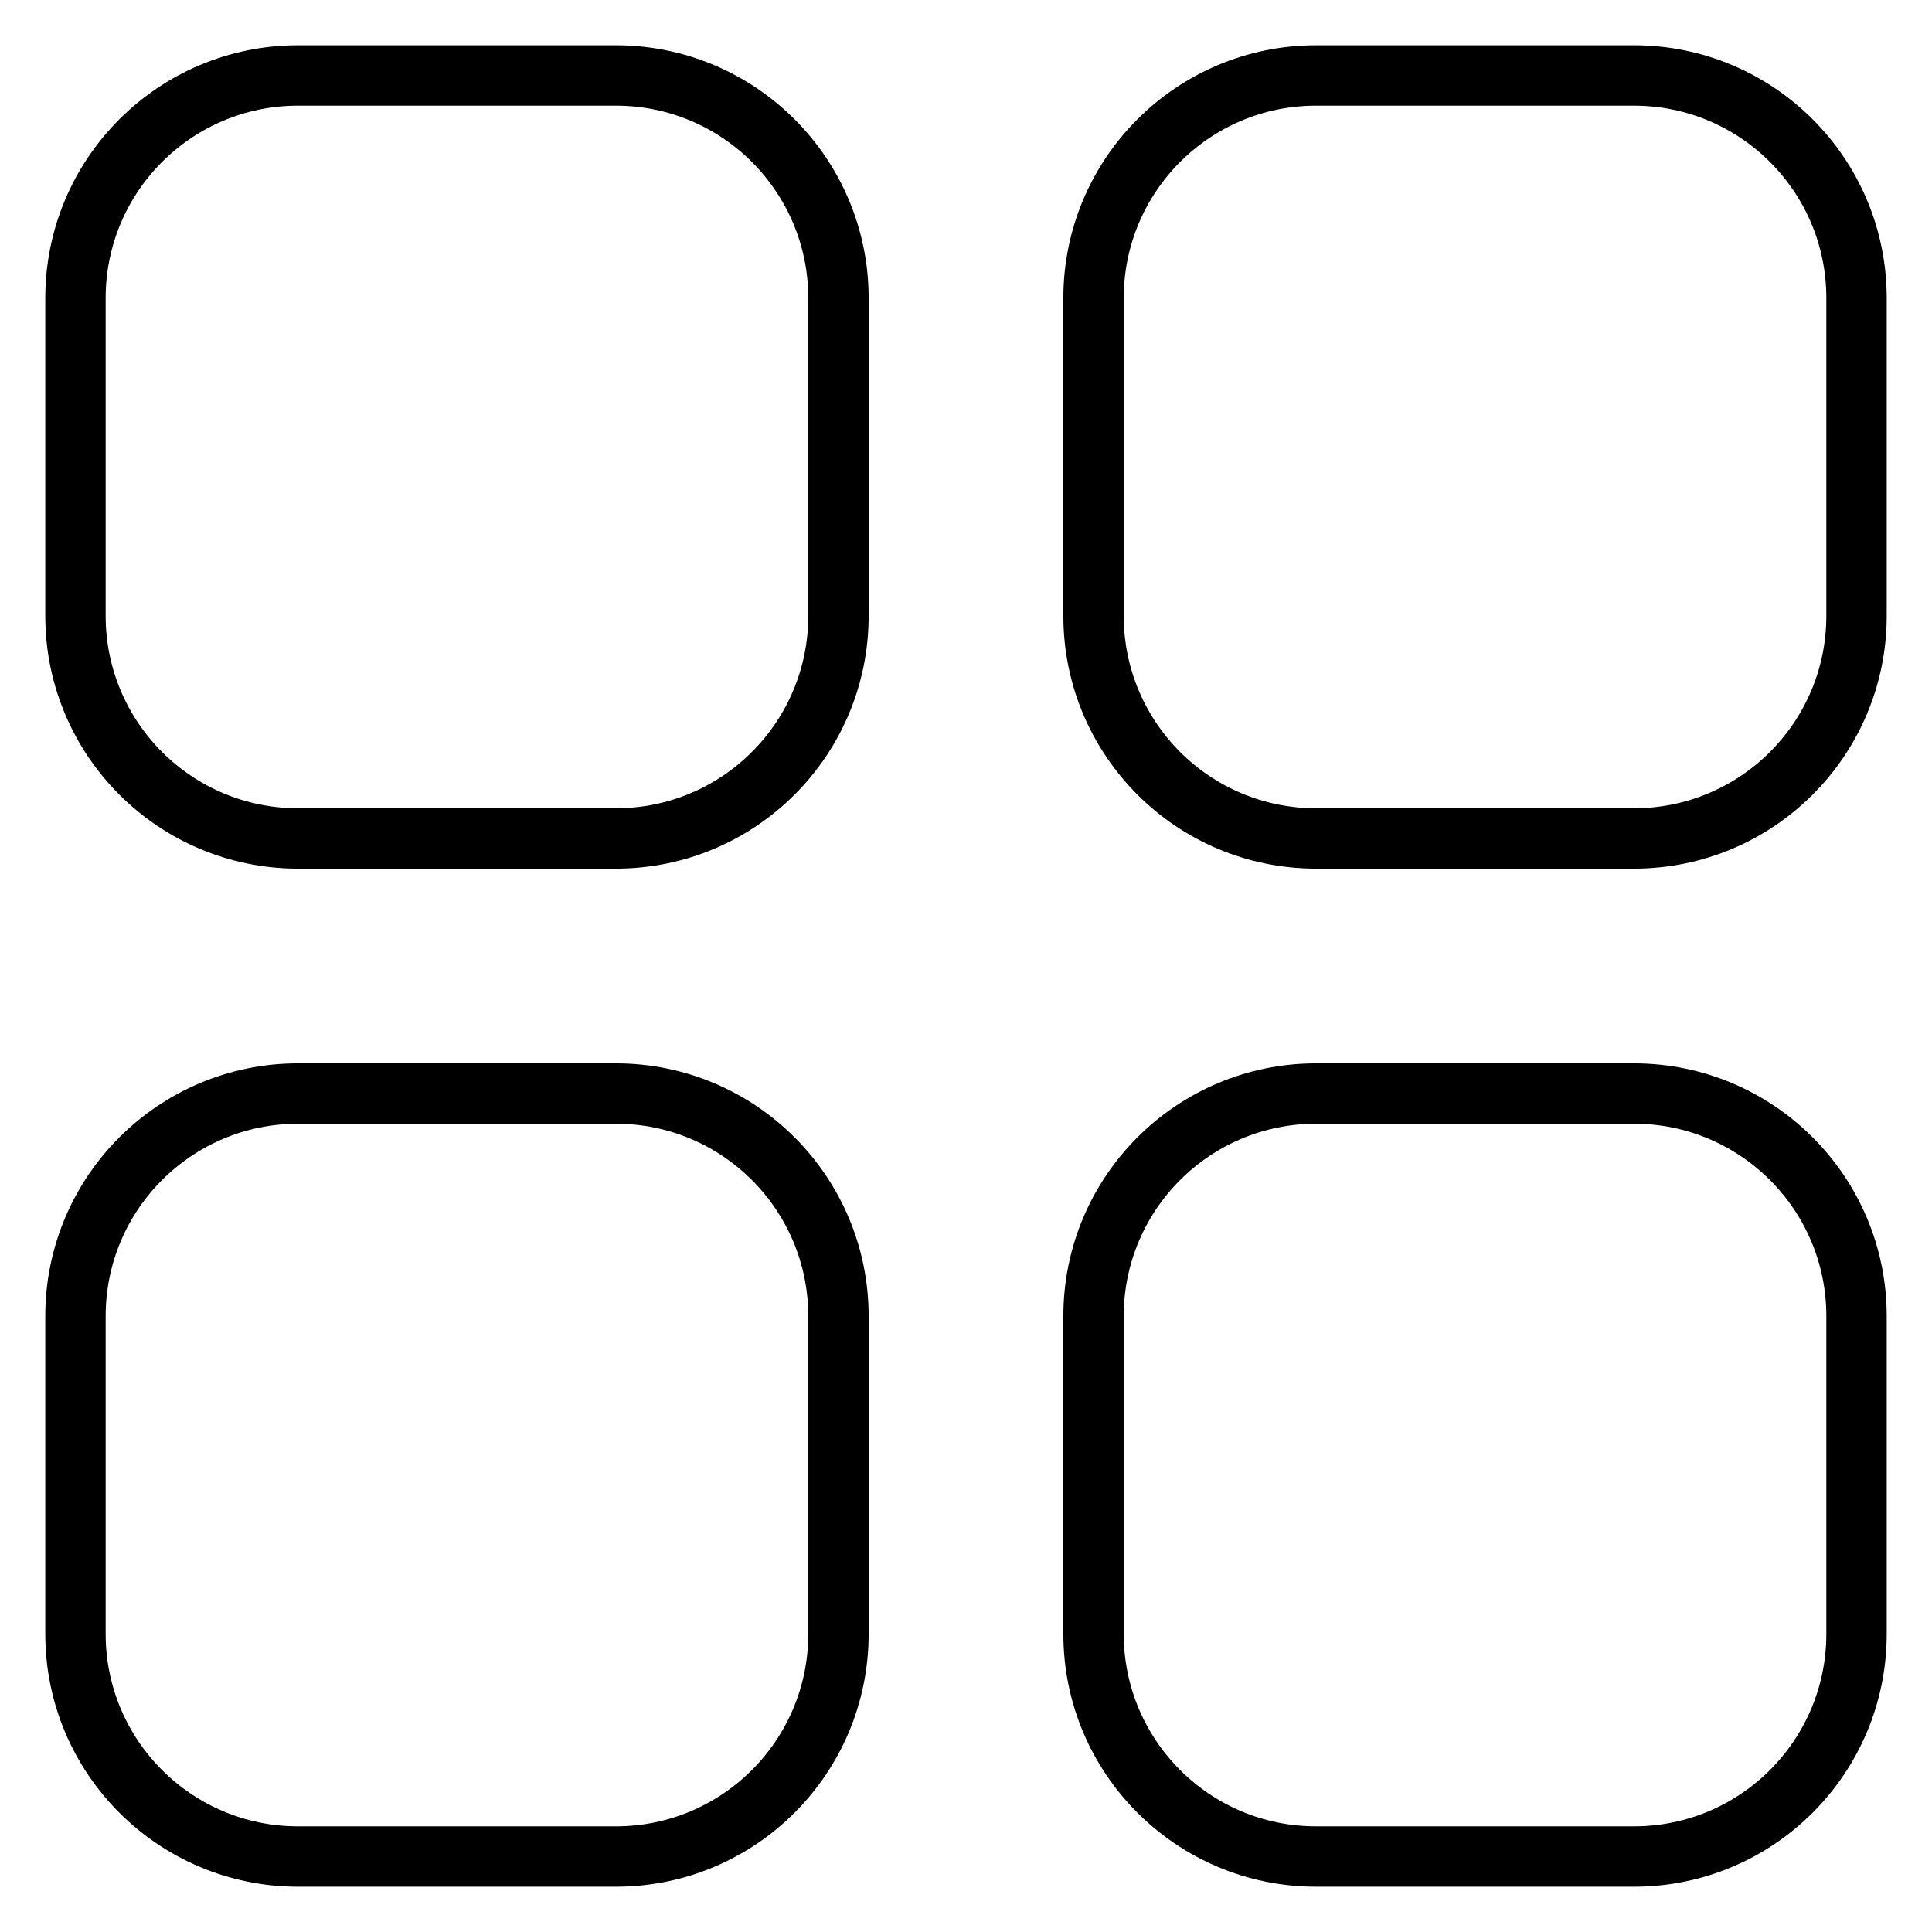 <?xml version="1.0" encoding="utf-8"?>
<!-- Svg Vector Icons : http://www.onlinewebfonts.com/icon -->
<!DOCTYPE svg PUBLIC "-//W3C//DTD SVG 1.1//EN" "http://www.w3.org/Graphics/SVG/1.1/DTD/svg11.dtd">
<svg version="1.1" xmlns="http://www.w3.org/2000/svg" xmlns:xlink="http://www.w3.org/1999/xlink" x="0px" y="0px" viewBox="0 0 256 256" enable-background="new 0 0 256 256" xml:space="preserve">
<g> <path stroke-width="8" fill-opacity="0" stroke="#000000"  d="M10,39.5C10,23.2,23.2,10,39.5,10h42.1c16.3,0,29.5,13.2,29.5,29.5v42.1c0,16.3-13.2,29.5-29.5,29.5H39.5 C23.2,111.1,10,97.9,10,81.6V39.5z M10,174.4c0-16.3,13.2-29.5,29.5-29.5h42.1c16.3,0,29.5,13.2,29.5,29.5v42.1 c0,16.3-13.2,29.5-29.5,29.5H39.5C23.2,246,10,232.8,10,216.5V174.4z M144.9,39.5c0-16.3,13.2-29.5,29.5-29.5h42.1 c16.3,0,29.5,13.2,29.5,29.5v42.1c0,16.3-13.2,29.5-29.5,29.5h-42.1c-16.3,0-29.5-13.2-29.5-29.5V39.5z M144.9,174.4 c0-16.3,13.2-29.5,29.5-29.5h42.1c16.3,0,29.5,13.2,29.5,29.5v42.1c0,16.3-13.2,29.5-29.5,29.5h-42.1c-16.3,0-29.5-13.2-29.5-29.5 V174.4z"/></g>
</svg>